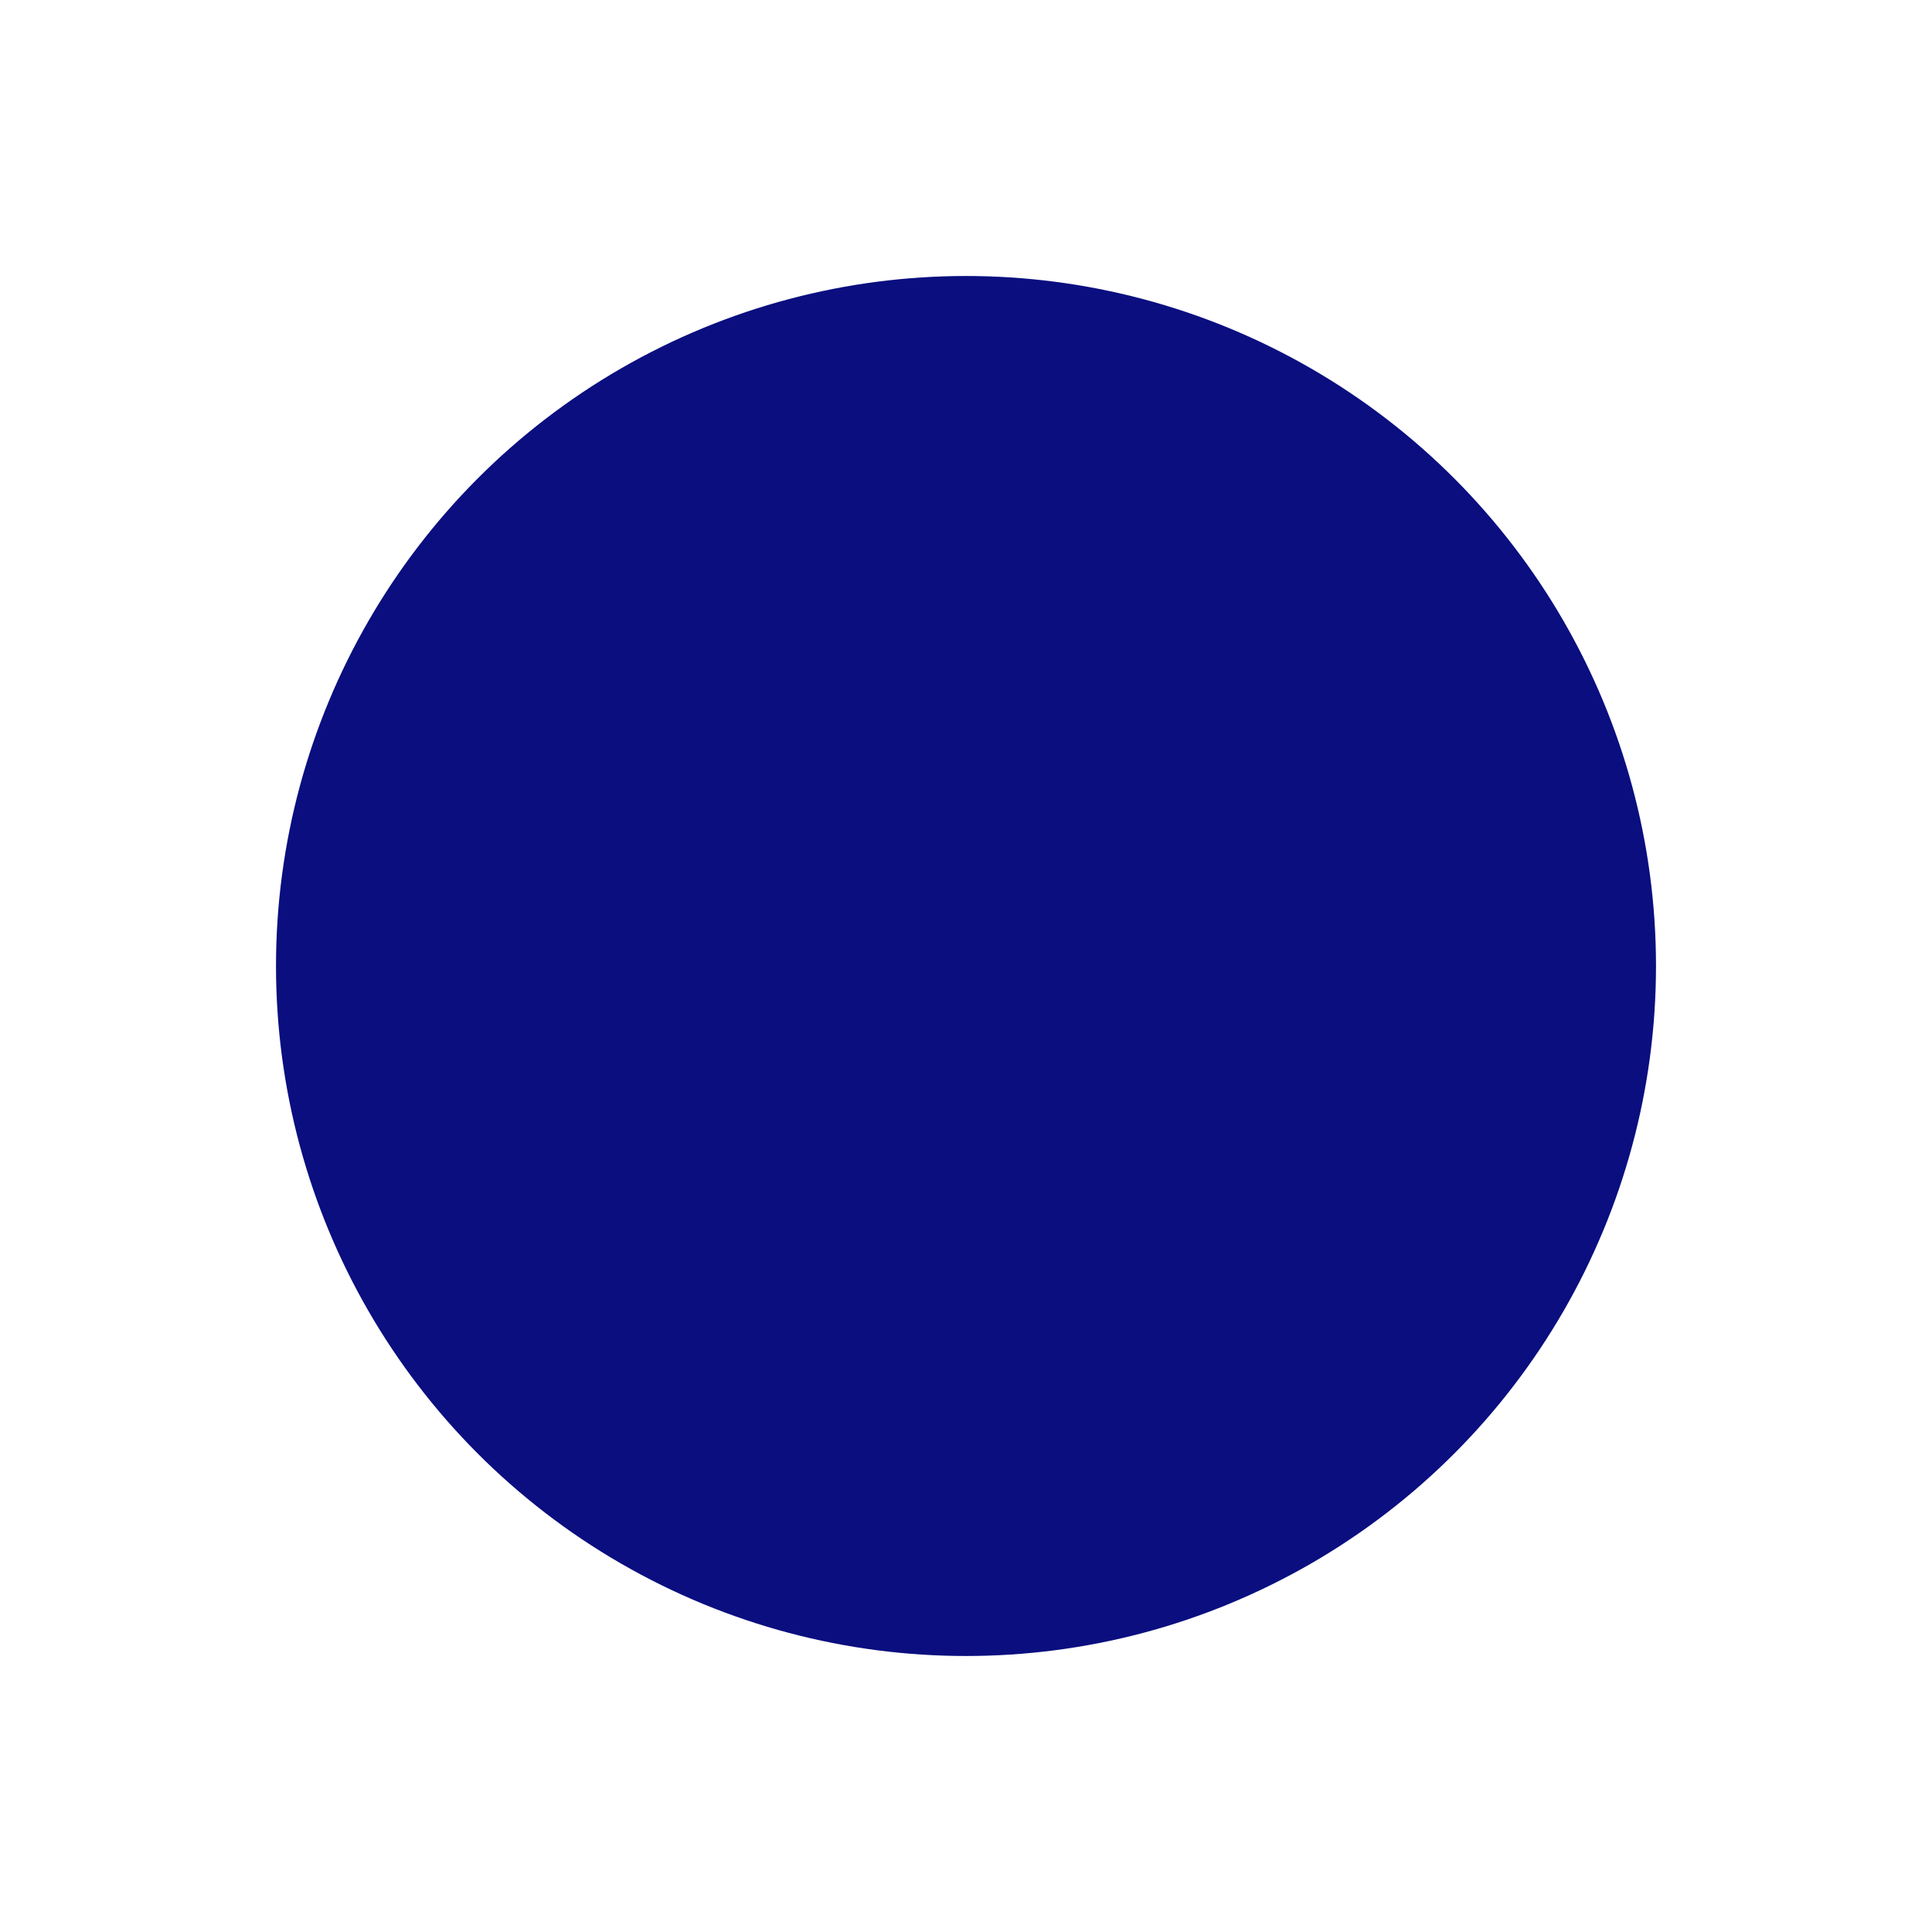 <?xml version="1.0" encoding="UTF-8"?> <svg xmlns="http://www.w3.org/2000/svg" width="700" height="700" viewBox="0 0 700 700" fill="none"> <g filter="url(#filter0_f_17_3)"> <circle cx="350" cy="350" r="250" fill="#00057A" fill-opacity="0.96"></circle> </g> <defs> <filter id="filter0_f_17_3" x="0" y="0" width="700" height="700" filterUnits="userSpaceOnUse" color-interpolation-filters="sRGB"> <feFlood flood-opacity="0" result="BackgroundImageFix"></feFlood> <feBlend mode="normal" in="SourceGraphic" in2="BackgroundImageFix" result="shape"></feBlend> <feGaussianBlur stdDeviation="50" result="effect1_foregroundBlur_17_3"></feGaussianBlur> </filter> </defs> </svg> 